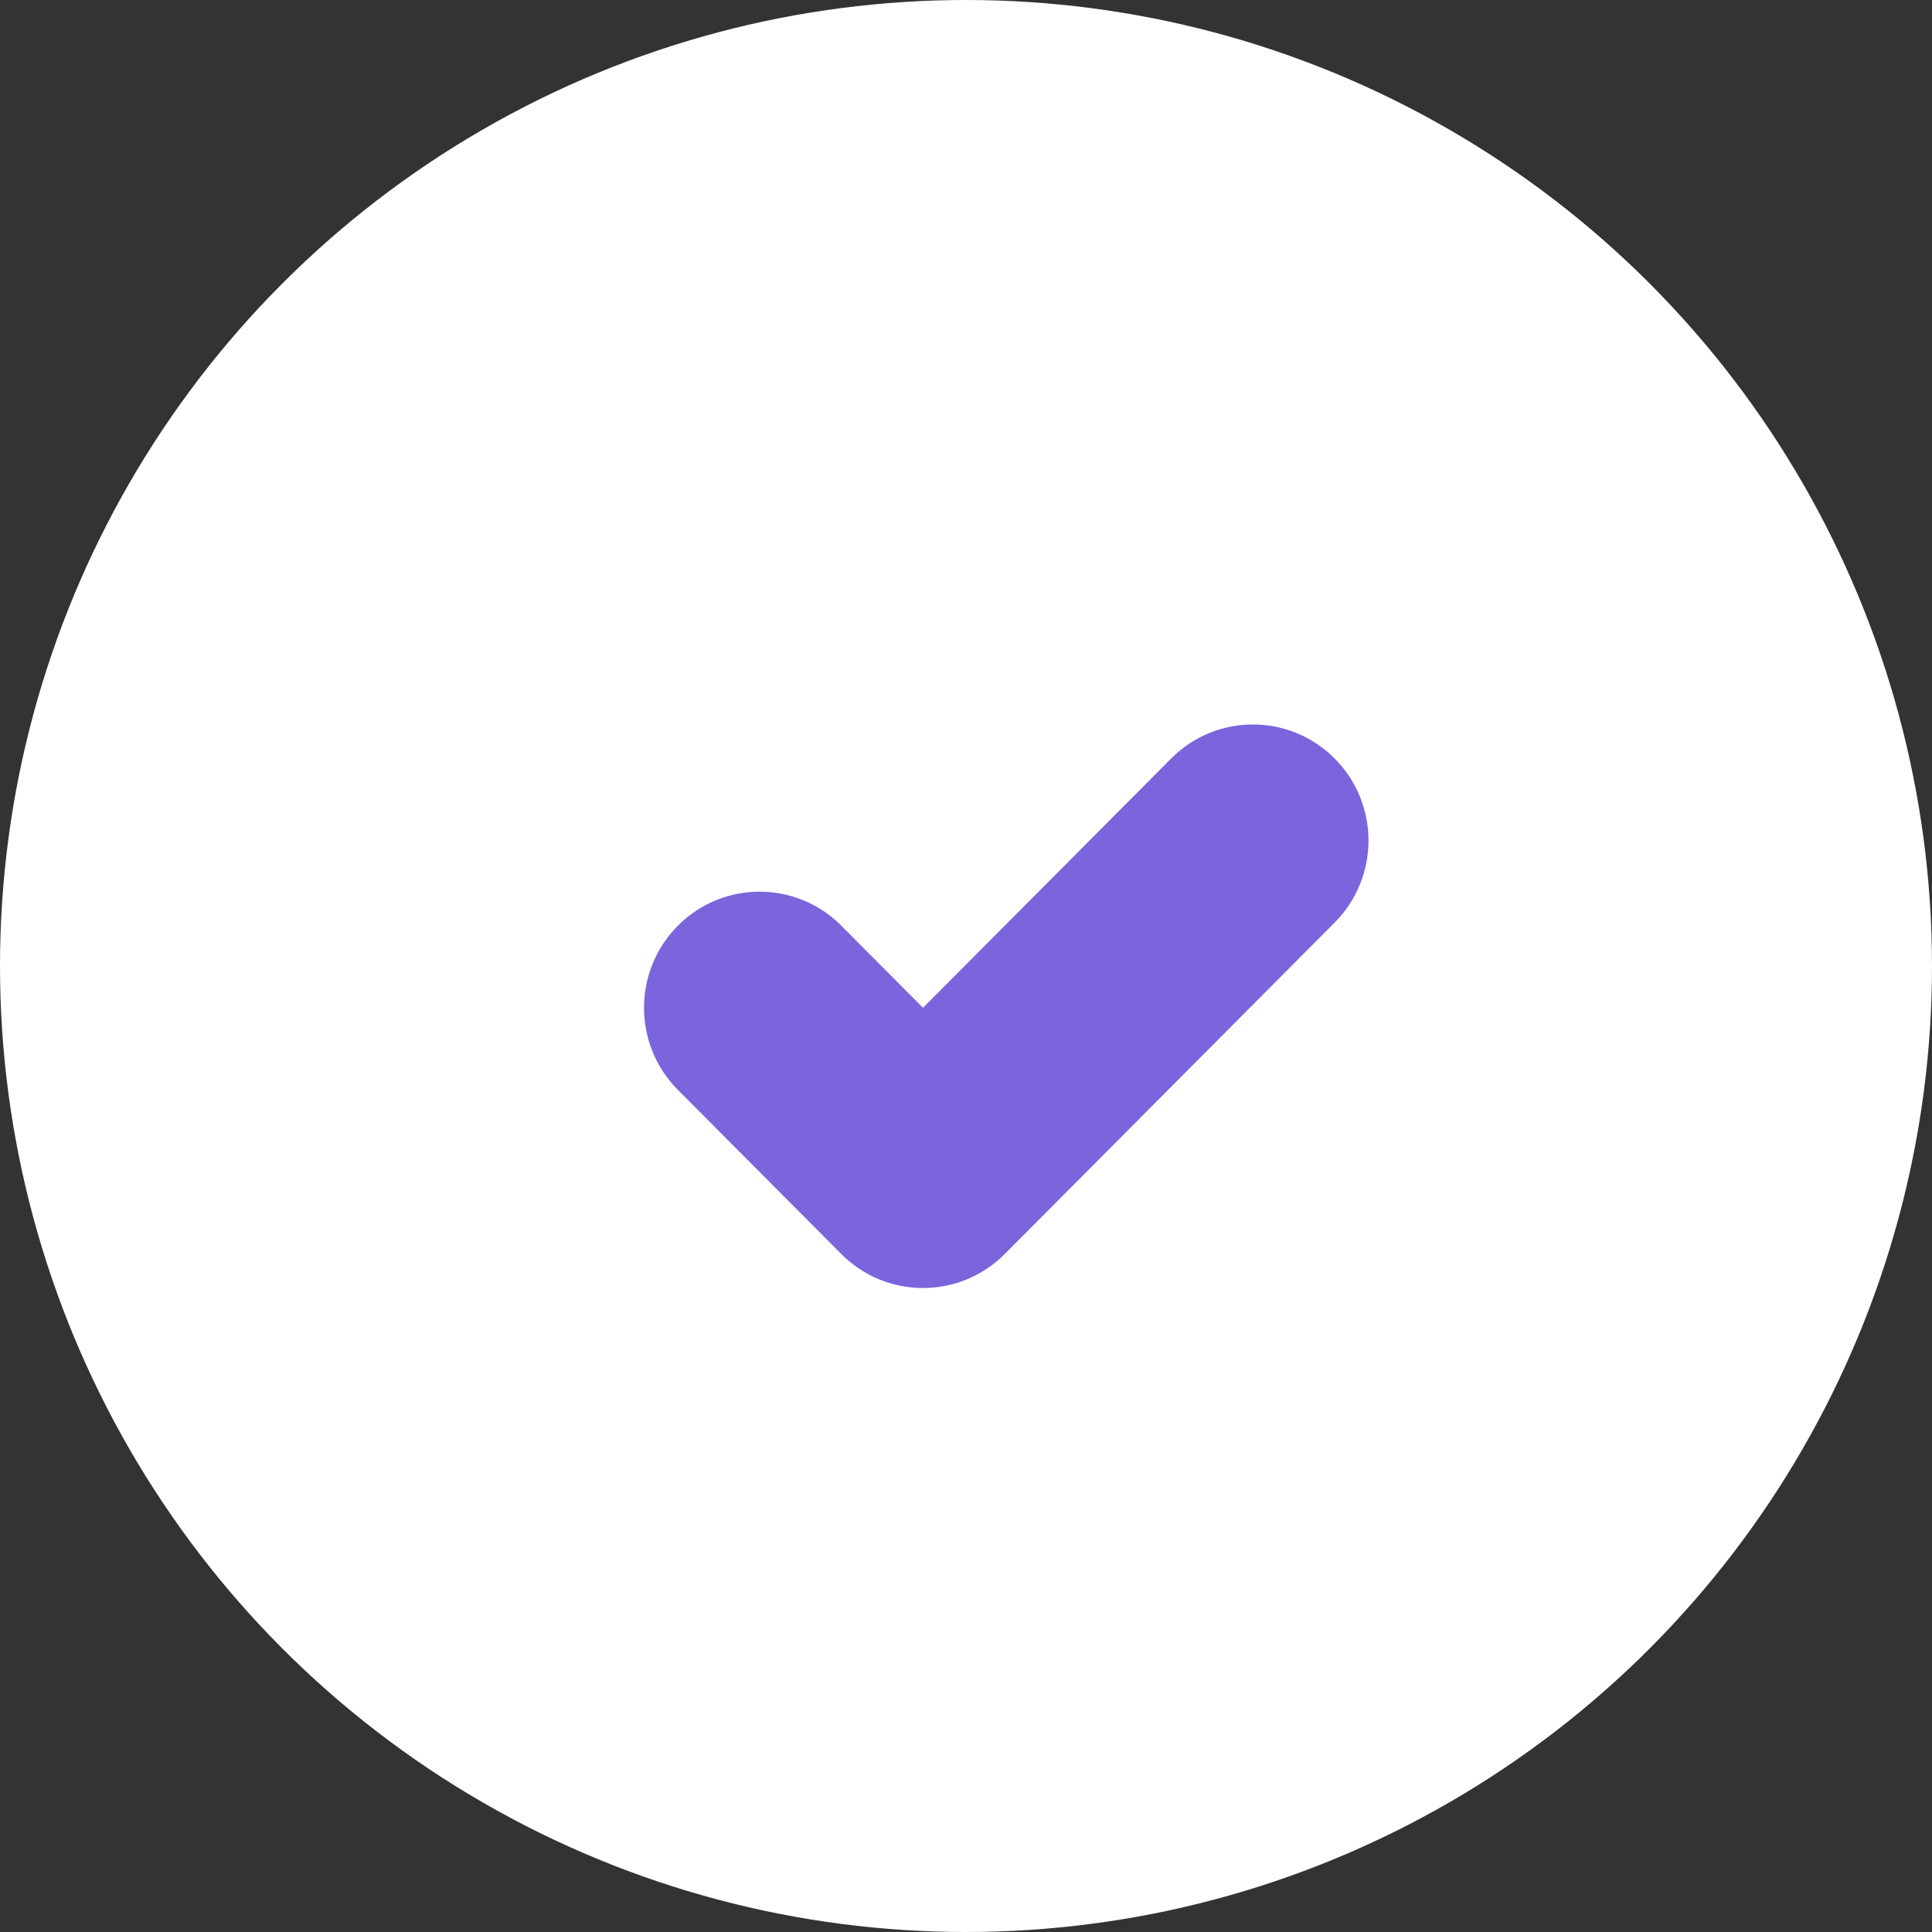 <?xml version="1.0" encoding="utf-8"?>
<svg xmlns="http://www.w3.org/2000/svg" fill="none" height="100%" overflow="visible" preserveAspectRatio="none" style="display: block;" viewBox="0 0 24 24" width="100%">
<rect x="0" y="0" width="24" height="24" fill="#333333" stroke="none"/>
<g id="check">
<circle cx="12" cy="12" fill="white" id="Ellipse 91" r="12"/>
<path d="M10.451 15.578L8.421 13.539C7.86 12.976 7.86 12.062 8.421 11.499C8.981 10.936 9.89 10.936 10.451 11.499L11.466 12.519L14.549 9.422C15.11 8.859 16.019 8.859 16.579 9.422C17.14 9.985 17.14 10.898 16.579 11.461L12.481 15.578C11.92 16.141 11.011 16.141 10.451 15.578Z" fill="#7C64DD" id="Vector"/>
</g>
</svg>